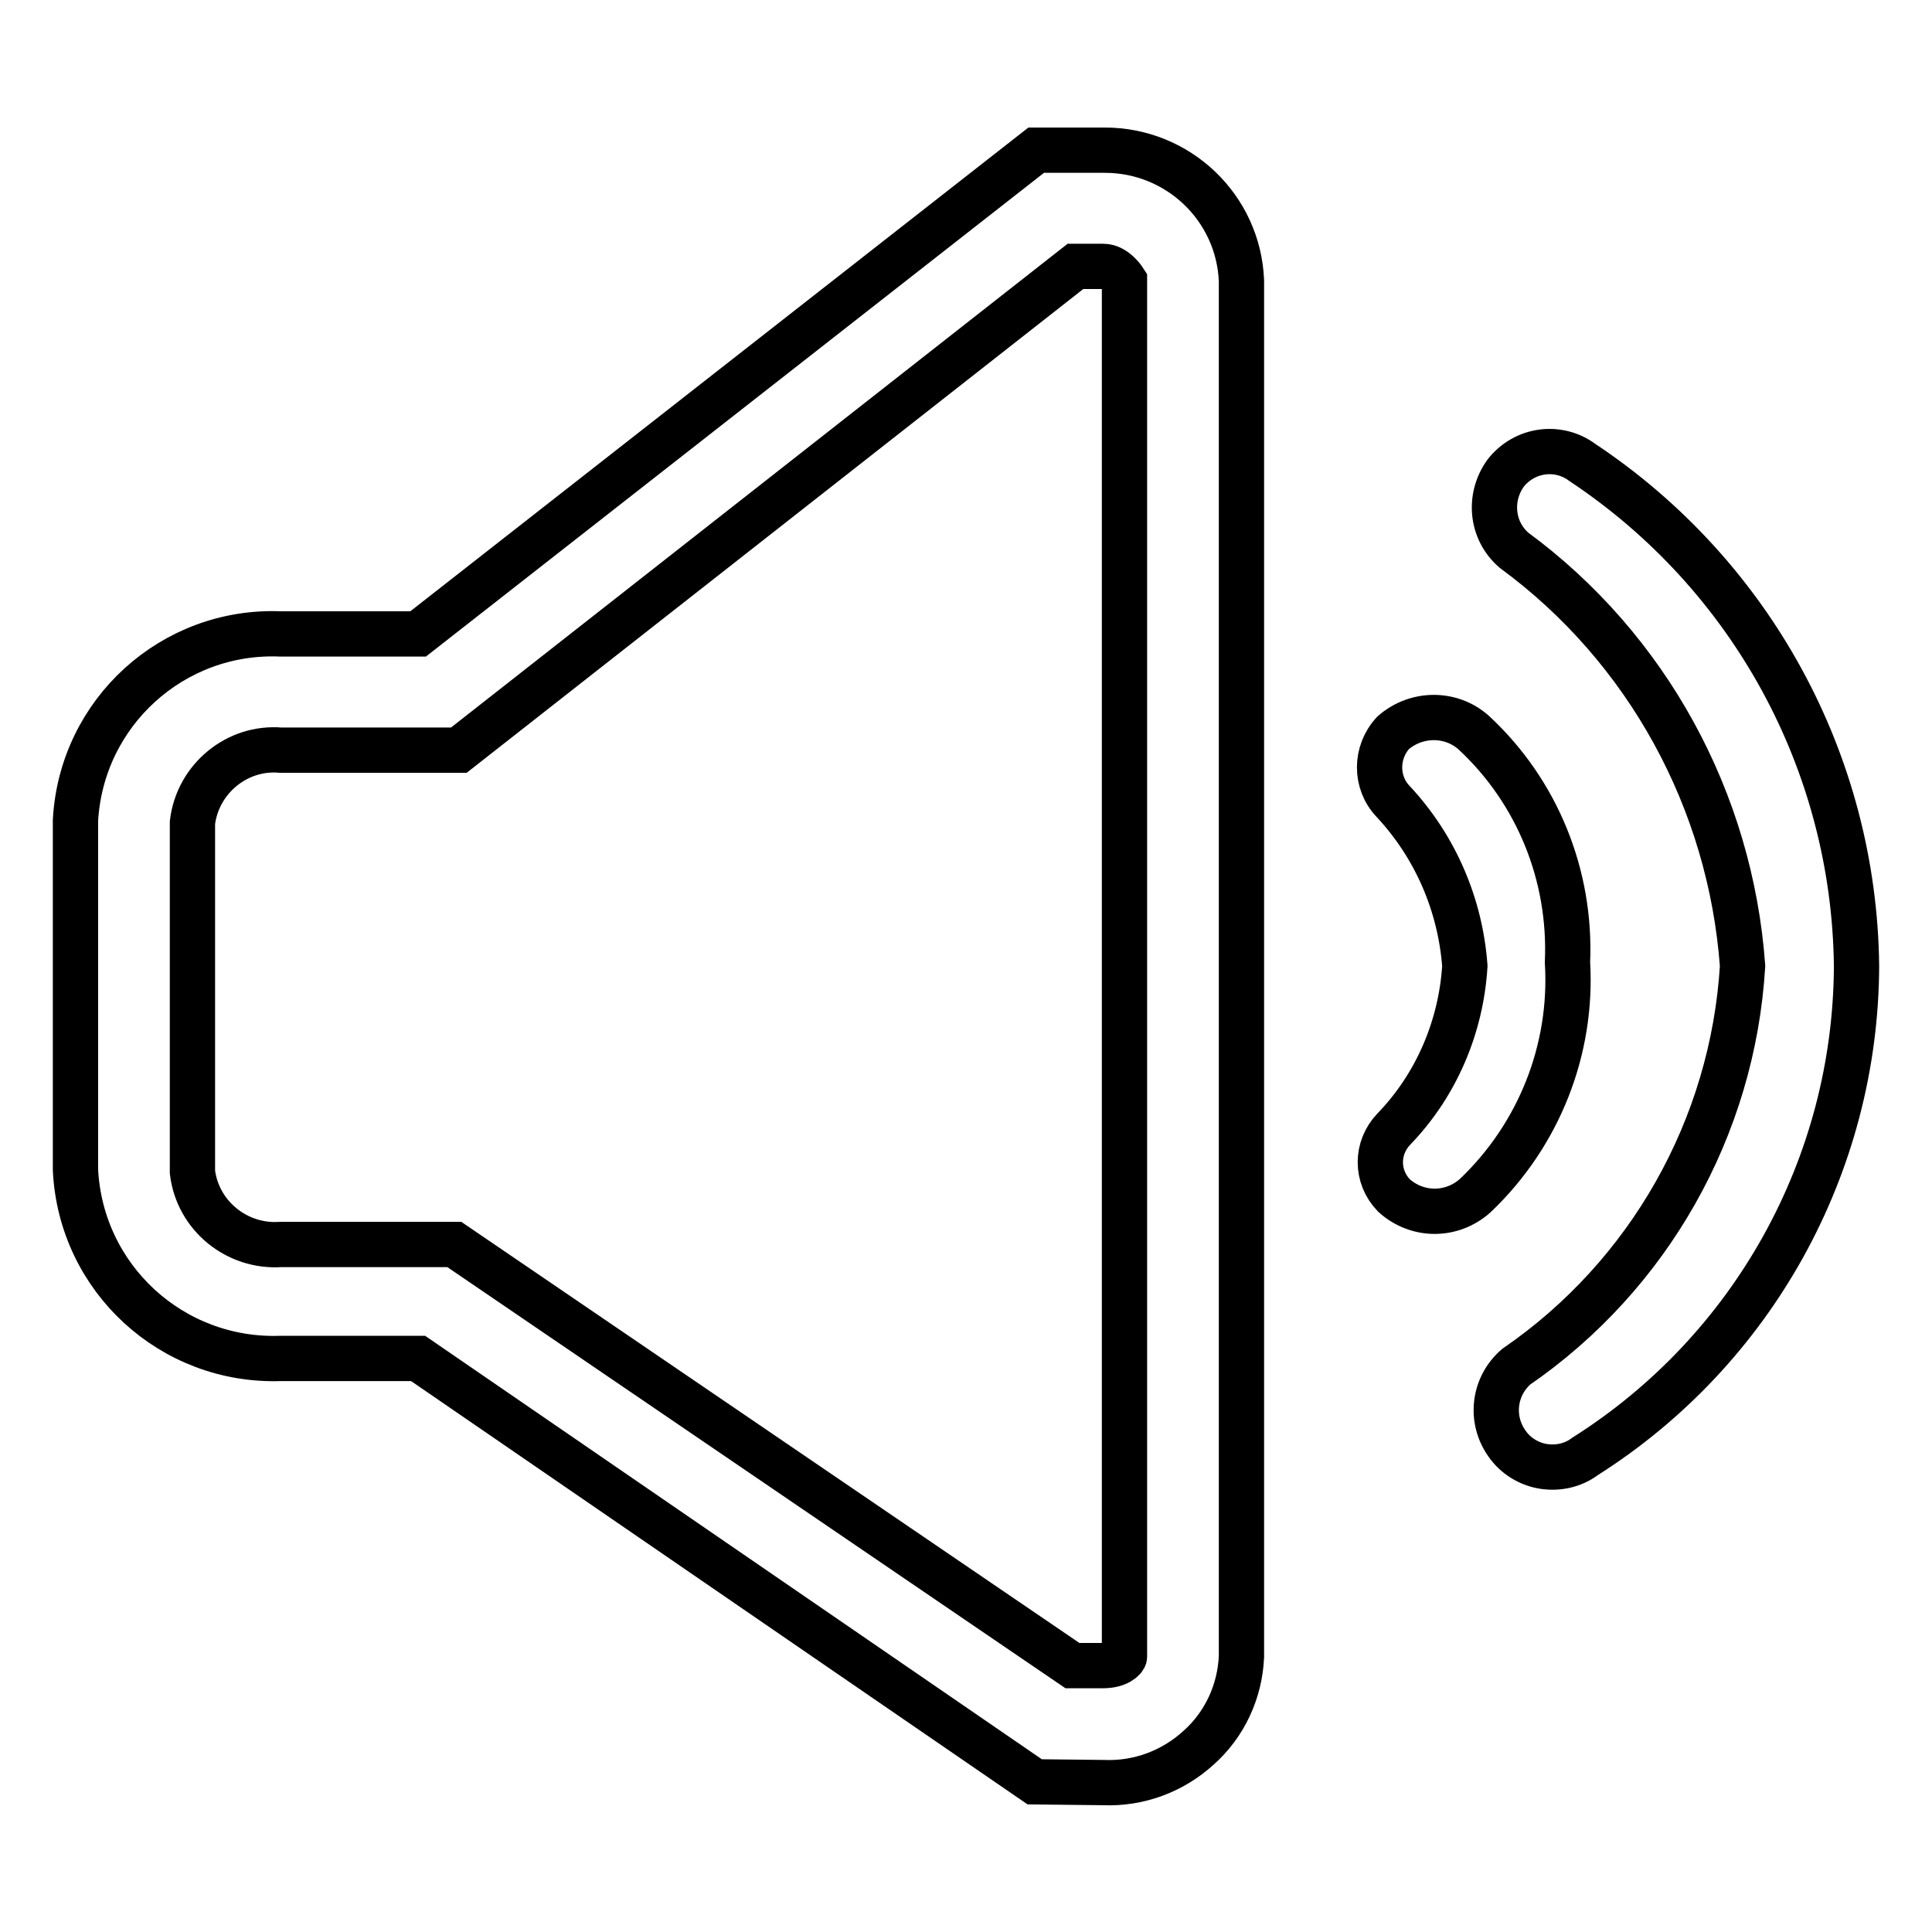 <?xml version="1.0" encoding="utf-8"?>
<!-- Svg Vector Icons : http://www.onlinewebfonts.com/icon -->
<!DOCTYPE svg PUBLIC "-//W3C//DTD SVG 1.1//EN" "http://www.w3.org/Graphics/SVG/1.1/DTD/svg11.dtd">
<svg version="1.1" xmlns="http://www.w3.org/2000/svg" xmlns:xlink="http://www.w3.org/1999/xlink" x="0px" y="0px" viewBox="0 0 256 256" enable-background="new 0 0 256 256" xml:space="preserve">
<g> <path stroke-width="6" fill-opacity="0" stroke="#000000"  d="M146.2,220.7c1.9,0,2.8-0.9,2.8-1.2V37.2c0,0-1.2-1.9-2.8-1.9h-3.7L60.8,99.4H37.2 c-5.8-0.5-11,3.8-11.7,9.6v46.3c0.7,5.8,5.9,10,11.7,9.6h23l81.9,55.8H146.2z M137.1,236.1L55.4,180H37.2 c-14.4,0.5-26.5-10.6-27.2-25v-46.3C10.8,94.4,22.9,83.4,37.2,84h18.2l81.9-64.1h9.1c9.7,0,17.7,7.6,18.1,17.3v182.3 c-0.2,4.6-2.2,9-5.7,12.1c-3.4,3.1-7.9,4.8-12.6,4.6L137.1,236.1L137.1,236.1z"/> <path stroke-width="6" fill-opacity="0" stroke="#000000"  d="M230.9,128c-1.3,21.4-12.4,41-30,53.1c-3,2.6-3.5,7-1.2,10.2c1.1,1.6,2.9,2.7,4.8,3 c1.9,0.3,3.9-0.1,5.5-1.3c22.3-14.1,35.9-38.6,36-65c-0.3-26.9-13.9-51.8-36.3-66.7c-3.2-2.4-7.7-1.8-10.2,1.4c0,0,0,0,0,0 c-2.3,3.2-1.9,7.6,1.1,10.2C218.3,85.9,229.3,106.1,230.9,128L230.9,128z"/> <path stroke-width="6" fill-opacity="0" stroke="#000000"  d="M194.1,128c-0.5,8.1-3.8,15.8-9.4,21.6c-2.4,2.5-2.4,6.3,0,8.8c3.1,2.8,7.7,2.8,10.8,0 c8.4-8,12.9-19.3,12.2-30.9c0.5-11.5-4-22.6-12.4-30.4c-3-2.7-7.6-2.7-10.7,0c-2.4,2.6-2.4,6.6,0,9.1 C190.2,112.2,193.5,119.9,194.1,128L194.1,128z"/></g>
</svg>